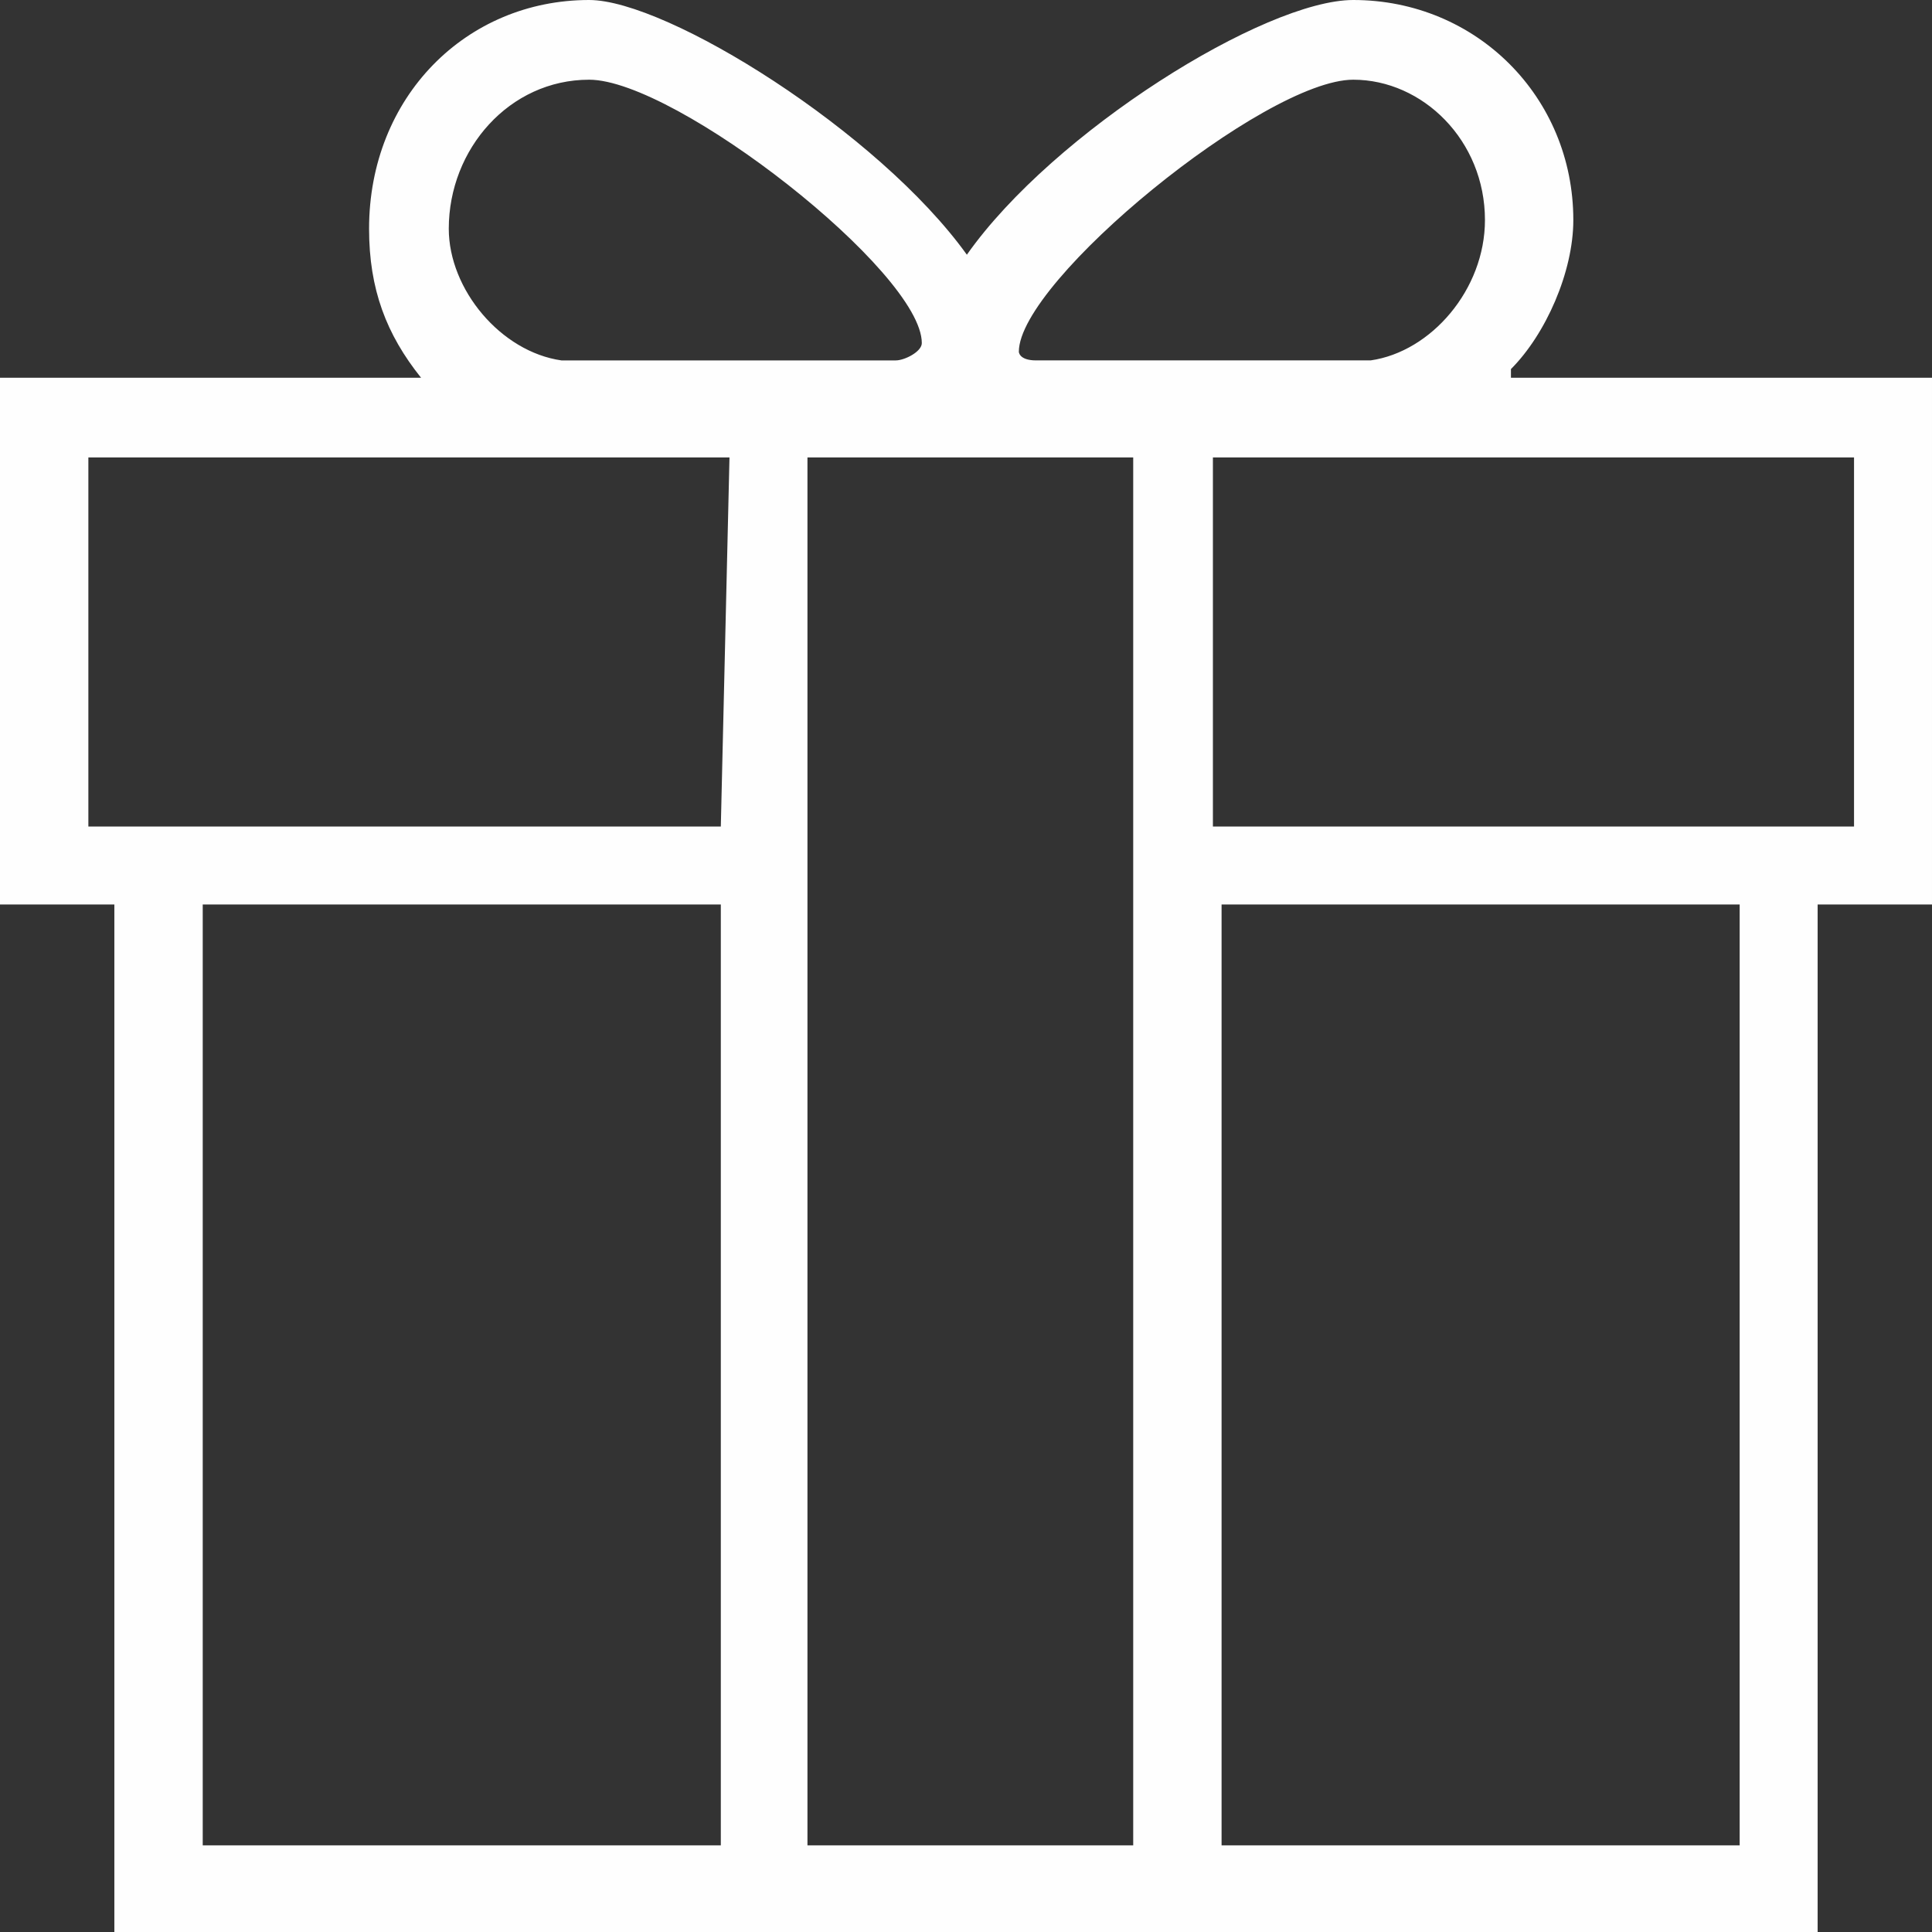 <?xml version="1.0" encoding="UTF-8"?>
<!DOCTYPE svg PUBLIC "-//W3C//DTD SVG 1.1//EN" "http://www.w3.org/Graphics/SVG/1.1/DTD/svg11.dtd">
<!-- Creator: CorelDRAW X8 -->
<svg xmlns="http://www.w3.org/2000/svg" xml:space="preserve" width="2.047in" height="2.047in" version="1.1" style="shape-rendering:geometricPrecision; text-rendering:geometricPrecision; image-rendering:optimizeQuality; fill-rule:evenodd; clip-rule:evenodd"
viewBox="0 0 1115 1115"
 xmlns:xlink="http://www.w3.org/1999/xlink">
 <rect x="0" y="0" width="1115" height="1115" fill="#333333" stroke="none"/>
 <defs>
  <style type="text/css">
   <![CDATA[
    .fil0 {fill:#FEFEFE}
   ]]>
  </style>
 </defs>
 <g id="Layer_x0020_1">
  <g id="_339185980016">
   <g>
    <path class="fil0" d="M872 213c20,-20 36,-56 36,-86 0,-71 -56,-127 -127,-127 -51,0 -173,76 -223,147 -51,-71 -173,-147 -218,-147 -71,0 -127,56 -127,132 0,35 10,61 30,86l-243 0 0 304 66 0 0 593 983 0 0 -593 66 0 0 -304 -243 0 0 -5zm-91 -167c40,0 76,35 76,81 0,40 -31,76 -66,81l-193 0c-10,0 -10,-5 -10,-5 0,-41 142,-157 193,-157l0 0zm-441 0c50,0 192,111 192,152 0,5 -10,10 -15,10l-193 0c-35,-5 -65,-41 -65,-76 0,-46 35,-86 81,-86l0 0zm76 1019l-299 0 0 -543 299 0 0 543zm0 -588l-365 0 0 -213 370 0 -5 213 0 0zm238 588l-188 0 0 -801 188 0 0 801zm350 0l-299 0 0 -543 299 0 0 543zm66 -588l-370 0 0 -213 370 0 0 213 0 0zm0 0z"/>
   </g>
  </g>
 </g>
</svg>
